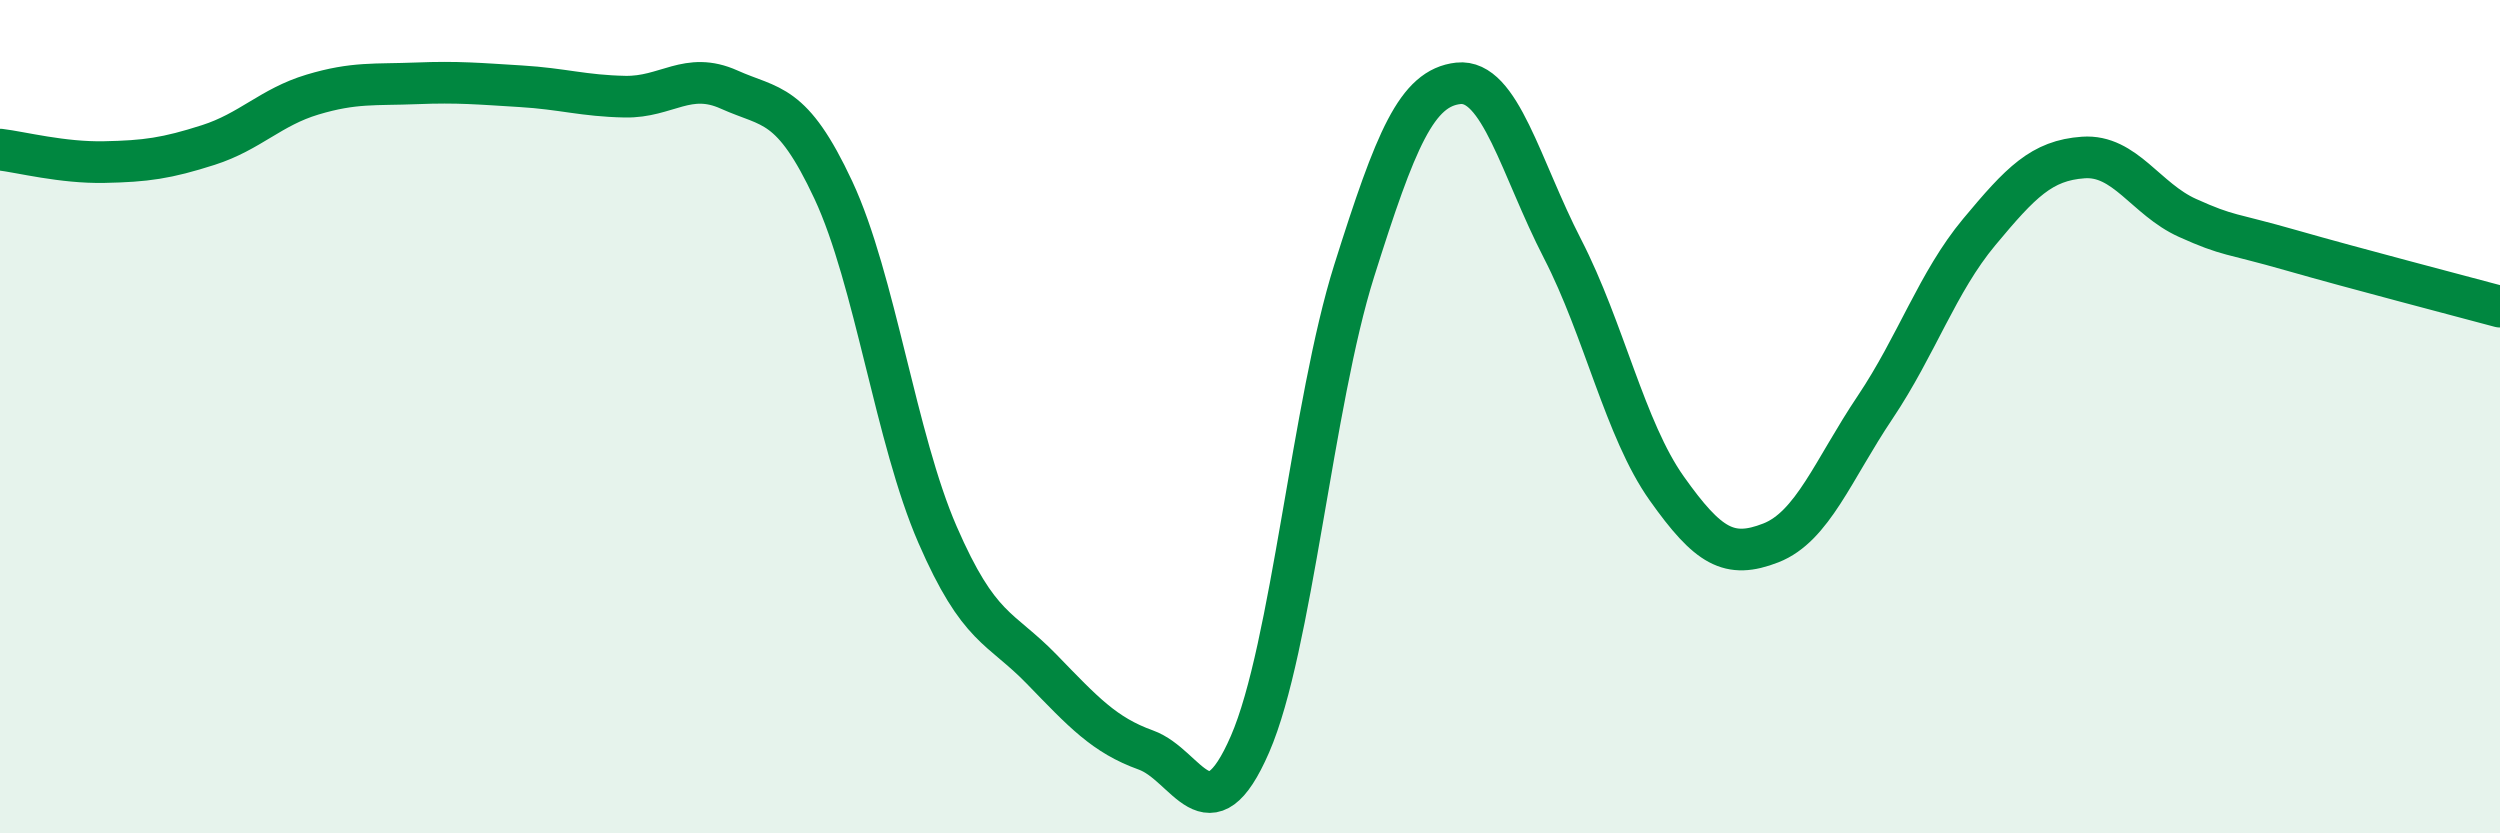 
    <svg width="60" height="20" viewBox="0 0 60 20" xmlns="http://www.w3.org/2000/svg">
      <path
        d="M 0,3.59 C 0.5,3.65 1.5,3.91 2.5,3.89 C 3.5,3.87 4,3.8 5,3.48 C 6,3.16 6.5,2.57 7.5,2.27 C 8.5,1.97 9,2.04 10,2 C 11,1.96 11.5,2.01 12.5,2.07 C 13.5,2.13 14,2.3 15,2.32 C 16,2.34 16.5,1.7 17.5,2.15 C 18.5,2.6 19,2.42 20,4.56 C 21,6.7 21.5,10.53 22.5,12.83 C 23.5,15.13 24,15.03 25,16.06 C 26,17.09 26.5,17.64 27.5,18 C 28.5,18.36 29,20.16 30,17.86 C 31,15.56 31.5,9.67 32.5,6.5 C 33.5,3.33 34,2.11 35,2 C 36,1.89 36.5,4.03 37.5,5.97 C 38.5,7.91 39,10.31 40,11.72 C 41,13.13 41.5,13.42 42.5,13.03 C 43.5,12.64 44,11.27 45,9.78 C 46,8.29 46.5,6.77 47.5,5.57 C 48.5,4.37 49,3.85 50,3.78 C 51,3.71 51.5,4.78 52.5,5.23 C 53.5,5.68 53.5,5.58 55,6.01 C 56.5,6.44 59,7.09 60,7.36L60 20L0 20Z"
        fill="#008740"
        opacity="0.1"
        stroke-linecap="round"
        stroke-linejoin="round"
      />
      <path
        d="M 0,3.59 C 0.5,3.65 1.5,3.91 2.5,3.89 C 3.5,3.87 4,3.8 5,3.48 C 6,3.16 6.5,2.57 7.5,2.27 C 8.5,1.97 9,2.04 10,2 C 11,1.96 11.5,2.01 12.5,2.07 C 13.5,2.13 14,2.3 15,2.32 C 16,2.34 16.5,1.7 17.5,2.15 C 18.5,2.6 19,2.42 20,4.56 C 21,6.7 21.5,10.53 22.5,12.83 C 23.5,15.13 24,15.03 25,16.06 C 26,17.09 26.5,17.64 27.5,18 C 28.5,18.36 29,20.16 30,17.86 C 31,15.56 31.5,9.67 32.5,6.5 C 33.5,3.33 34,2.11 35,2 C 36,1.89 36.5,4.03 37.5,5.97 C 38.5,7.91 39,10.31 40,11.72 C 41,13.13 41.5,13.42 42.5,13.03 C 43.5,12.64 44,11.27 45,9.78 C 46,8.29 46.5,6.77 47.5,5.57 C 48.5,4.37 49,3.85 50,3.78 C 51,3.71 51.5,4.78 52.5,5.23 C 53.5,5.68 53.5,5.58 55,6.01 C 56.5,6.44 59,7.09 60,7.36"
        stroke="#008740"
        stroke-width="1"
        fill="none"
        stroke-linecap="round"
        stroke-linejoin="round"
      />
    </svg>
  